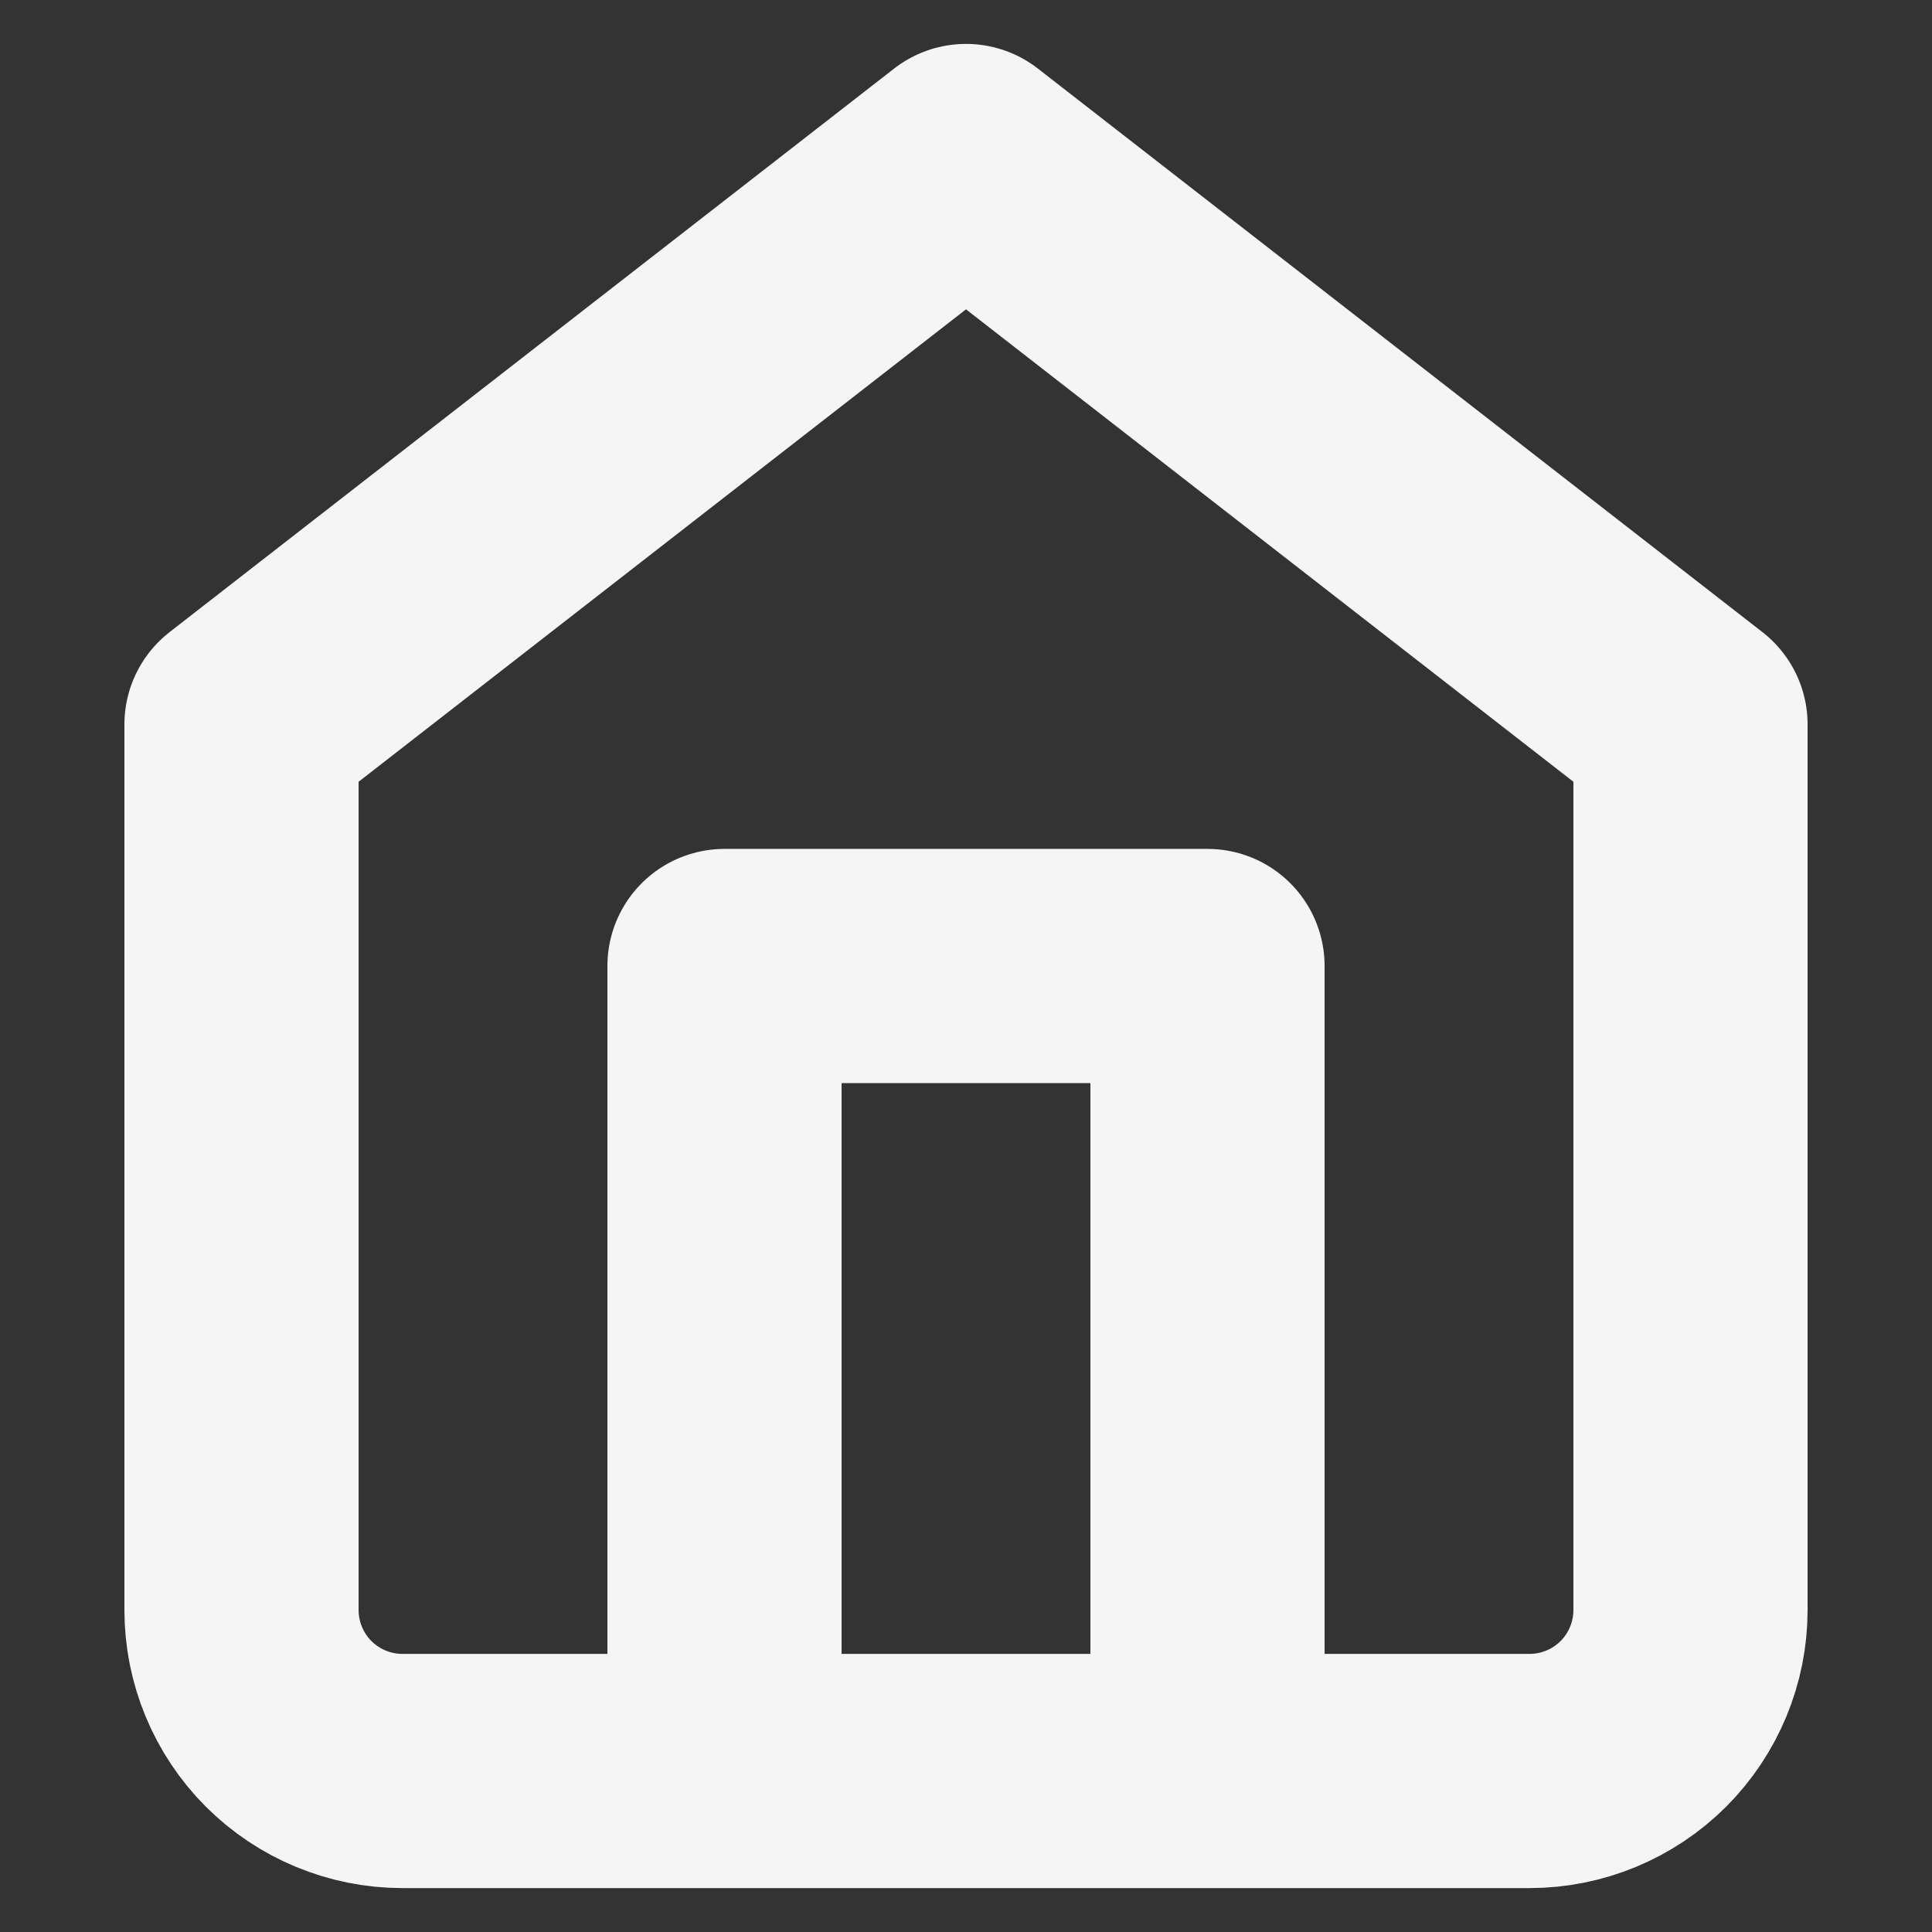 <svg width="33" height="33" viewBox="0 0 33 33" fill="none" xmlns="http://www.w3.org/2000/svg">
<rect x="0" y="0" width="33" height="33" fill="#333333" stroke="none"/>
<path d="M12.375 30.25V16.5H20.625V30.25M4.125 12.375L16.5 2.75L28.875 12.375V27.5C28.875 28.229 28.585 28.929 28.07 29.445C27.554 29.96 26.854 30.25 26.125 30.25H6.875C6.146 30.25 5.446 29.96 4.93 29.445C4.415 28.929 4.125 28.229 4.125 27.5V12.375Z" stroke="#F5F5F5" stroke-width="4" stroke-linecap="round" stroke-linejoin="round"/>
</svg>
